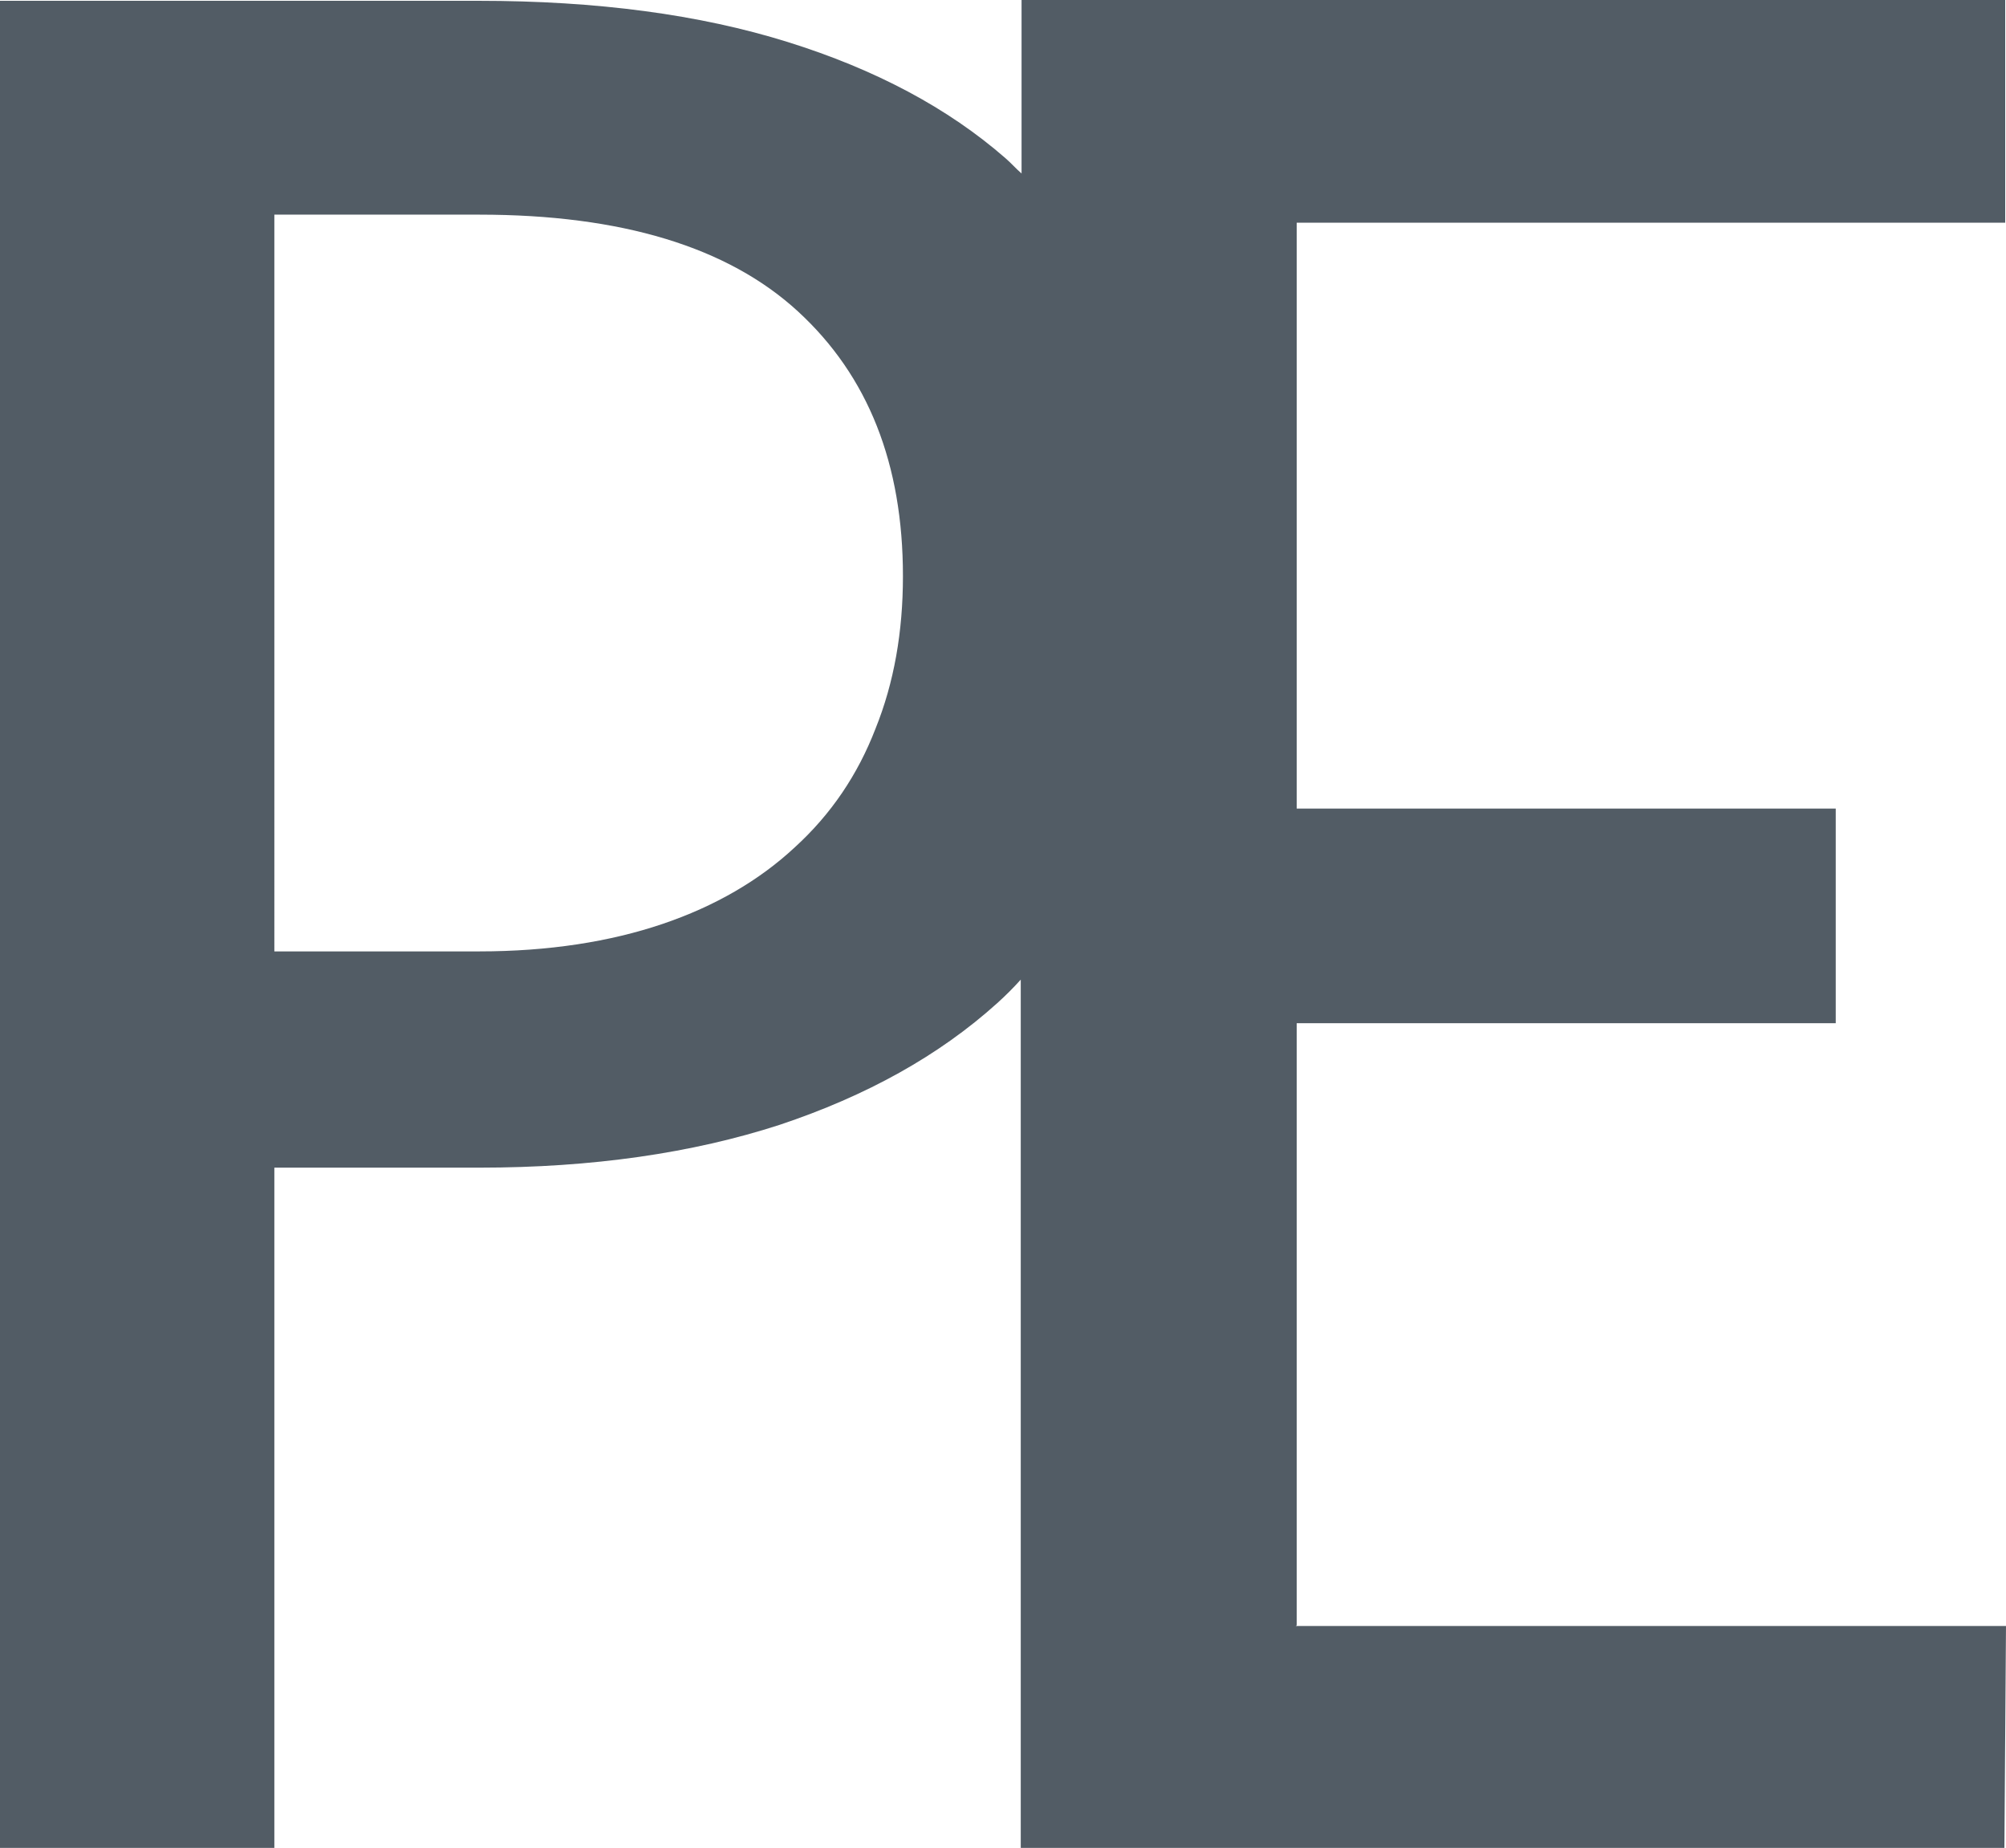 <?xml version="1.0" encoding="UTF-8"?>
<svg id="Layer_2" data-name="Layer 2" xmlns="http://www.w3.org/2000/svg" viewBox="0 0 24.86 22.9">
  <defs>
    <style>
      .cls-1 {
        fill: #525c65;
      }
    </style>
  </defs>
  <g id="Layer_1-2" data-name="Layer 1">
    <path id="portal-engine-logo-icon" class="cls-1" d="M16.07,20.14v-7.46h6.68v-2.66h-6.68V2.76h8.78V0h-12.19v2.15c-.07-.06-.13-.13-.2-.19-.71-.62-1.61-1.1-2.7-1.44s-2.36-.51-3.83-.51H0v22.9h3.4v-8.44h2.54c1.4,0,2.64-.18,3.72-.53,1.08-.36,1.98-.86,2.7-1.51.1-.09.2-.19.29-.29v10.77h12.19l.02-2.76h-8.8ZM10.85,9.03c-.22.57-.55,1.06-1,1.47-.44.41-.99.73-1.64.95-.65.22-1.41.34-2.27.34h-2.54V2.66h2.54c1.76,0,3.08.4,3.95,1.2.87.8,1.3,1.89,1.3,3.28,0,.69-.11,1.32-.34,1.89Z"/>
  </g>
</svg>